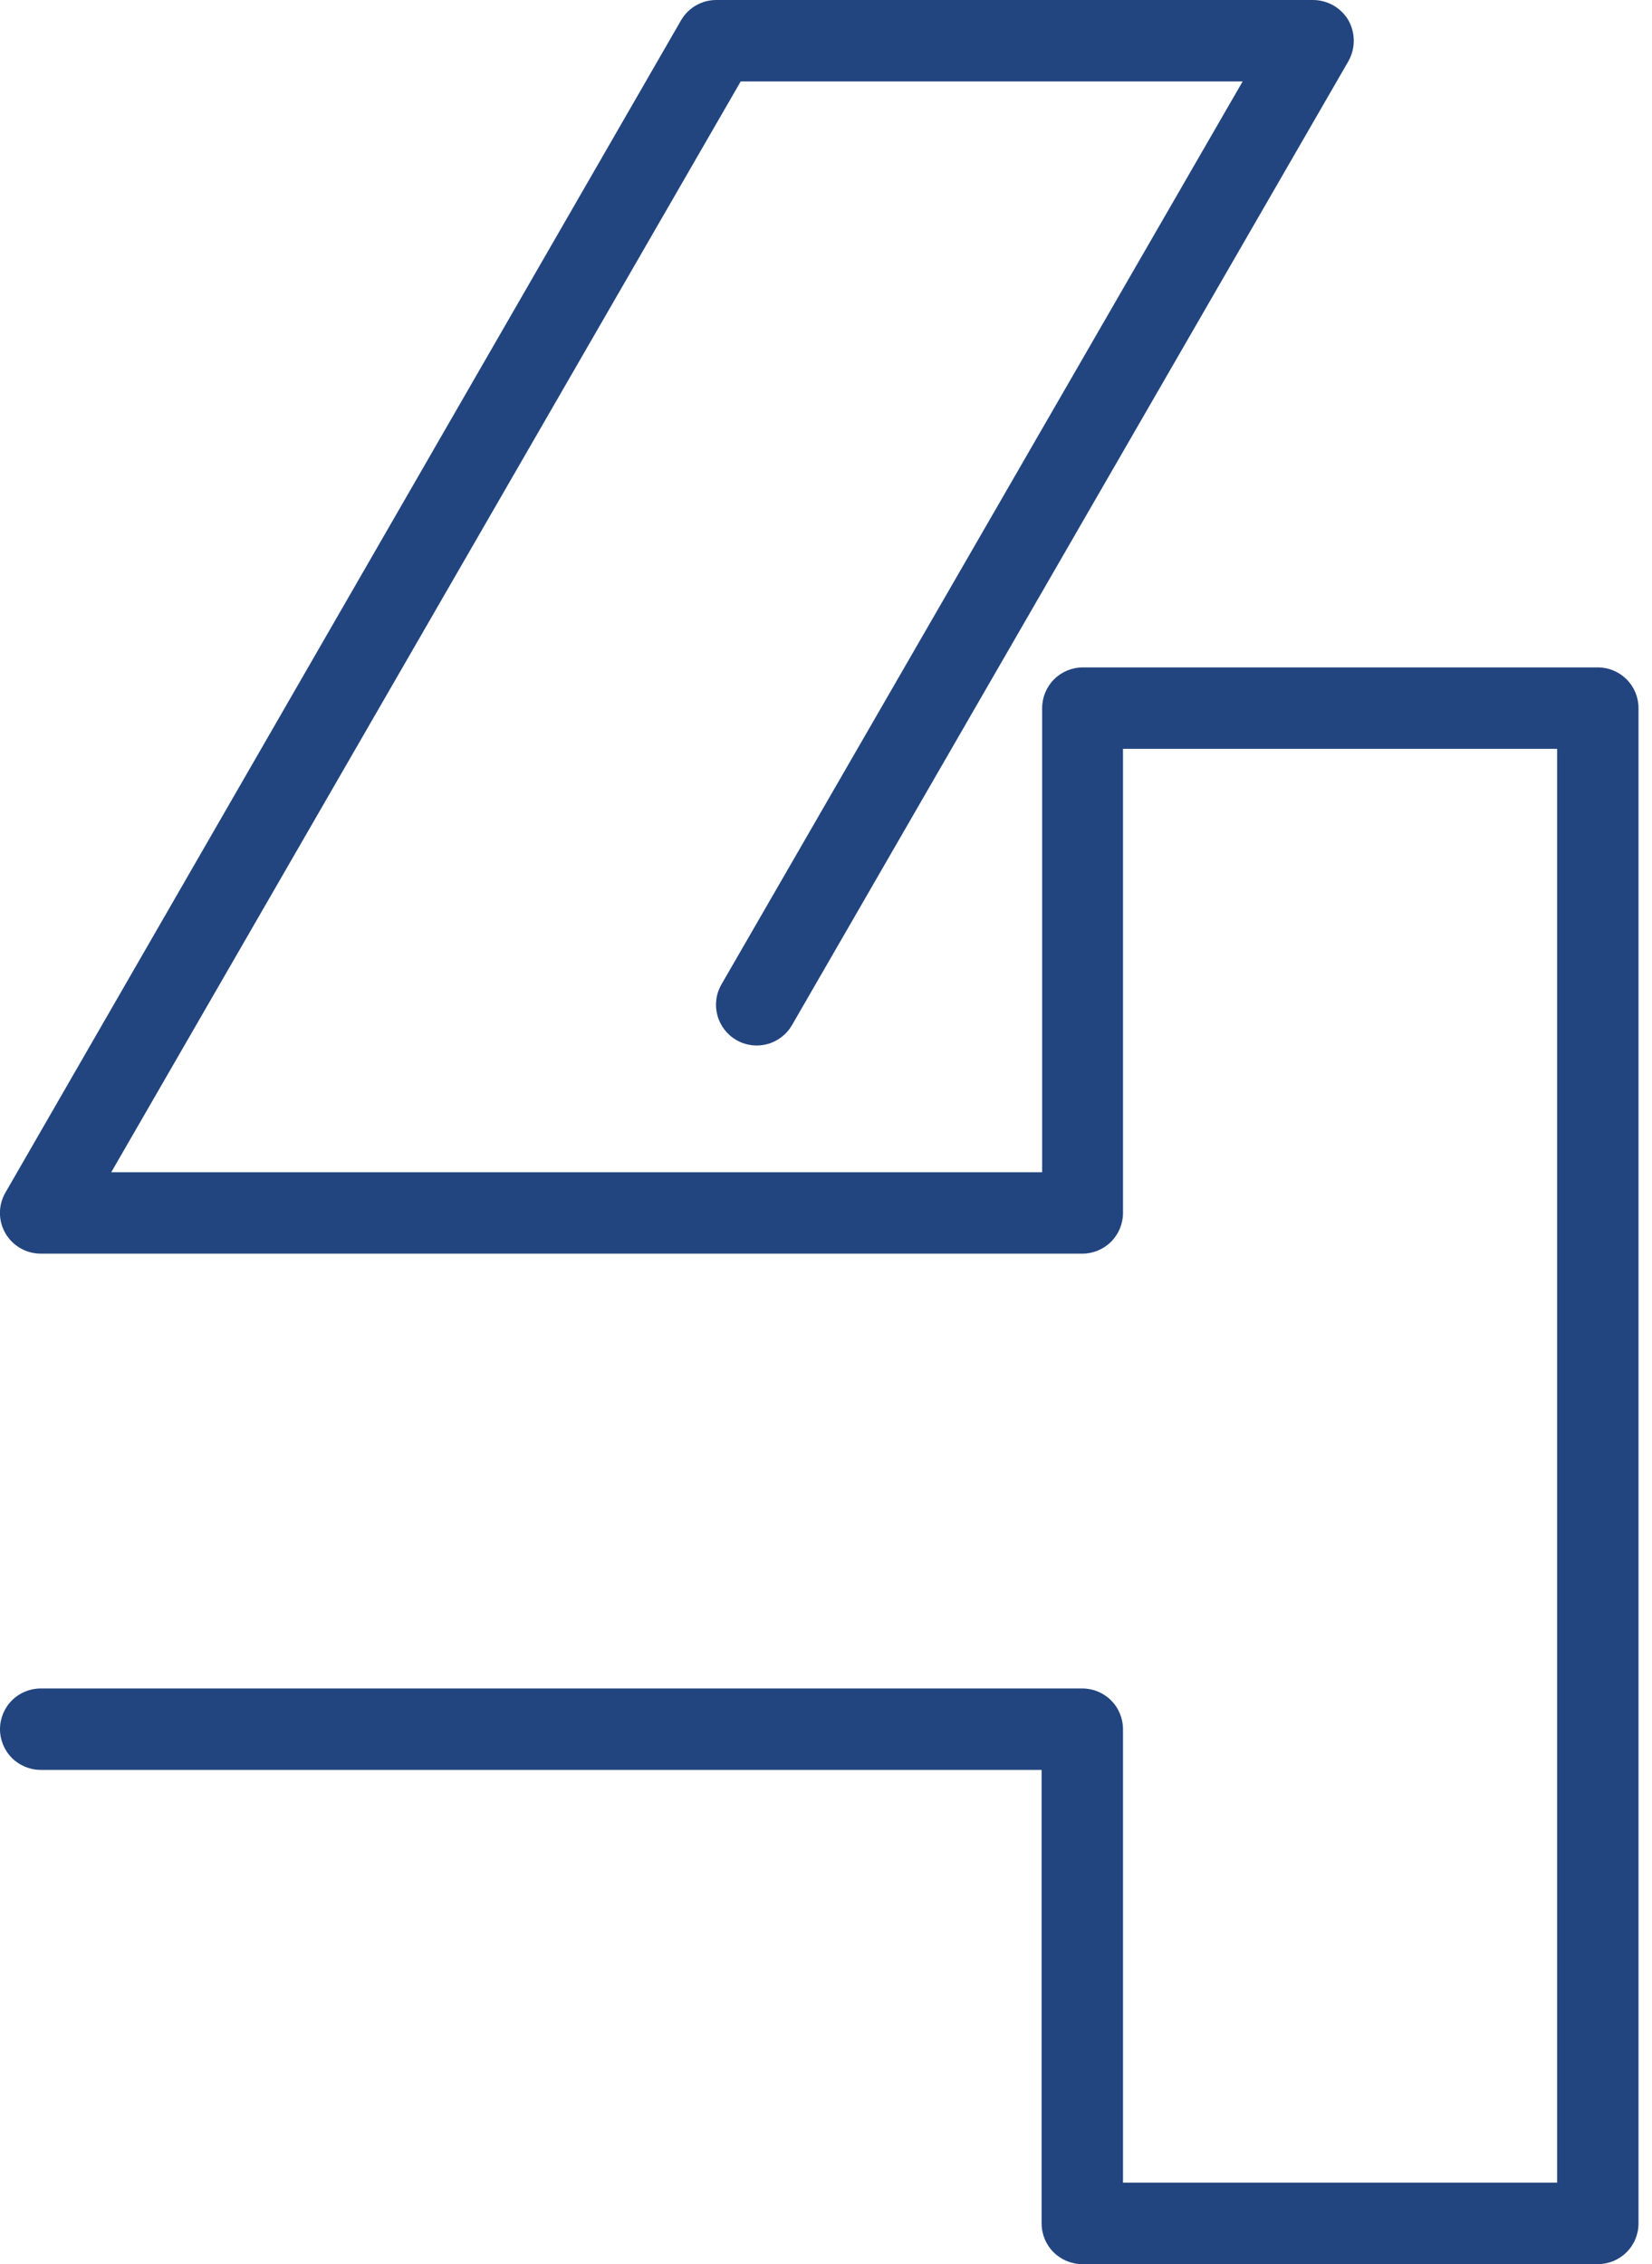 <?xml version="1.0" encoding="UTF-8"?> <svg xmlns="http://www.w3.org/2000/svg" width="127" height="174" viewBox="0 0 127 174" fill="none"> <g clip-path="url(#clip0)"> <path d="M122.876 51.291H83.246C82.416 51.291 81.62 51.62 81.033 52.207C80.446 52.794 80.117 53.59 80.117 54.419V90.087H8.552L56.943 6.257H95.531L55.462 75.653C55.257 76.009 55.123 76.402 55.07 76.81C55.017 77.217 55.044 77.632 55.15 78.029C55.257 78.426 55.441 78.798 55.691 79.124C55.941 79.45 56.253 79.724 56.609 79.929C56.965 80.135 57.359 80.268 57.766 80.321C58.174 80.375 58.588 80.347 58.985 80.241C59.382 80.135 59.754 79.951 60.08 79.7C60.406 79.45 60.68 79.138 60.885 78.782L103.666 4.693C103.932 4.215 104.072 3.676 104.072 3.129C104.072 2.581 103.932 2.043 103.666 1.564C103.388 1.091 102.992 0.698 102.517 0.424C102.041 0.15 101.503 0.004 100.954 6.43246e-07H55.066C54.516 -0 53.976 0.144 53.5 0.419C53.024 0.693 52.629 1.088 52.354 1.564L0.417 91.651C0.141 92.126 -0.005 92.666 -0.005 93.216C-0.005 93.765 0.141 94.305 0.417 94.78C0.694 95.255 1.089 95.649 1.565 95.923C2.04 96.198 2.58 96.343 3.129 96.344H83.204C84.034 96.344 84.829 96.015 85.416 95.428C86.003 94.841 86.332 94.046 86.332 93.216V57.548H119.706V167.743H86.332V132.888C86.332 132.058 86.003 131.263 85.416 130.676C84.829 130.089 84.034 129.76 83.204 129.76H3.129C2.299 129.76 1.503 130.089 0.916 130.676C0.33 131.263 3.48847e-06 132.058 3.48847e-06 132.888C3.48847e-06 133.718 0.33 134.514 0.916 135.101C1.503 135.687 2.299 136.017 3.129 136.017H80.075V170.871C80.075 171.701 80.405 172.497 80.991 173.084C81.578 173.67 82.374 174 83.204 174H122.835C123.664 174 124.46 173.67 125.047 173.084C125.634 172.497 125.963 171.701 125.963 170.871V54.419C125.963 53.597 125.639 52.807 125.062 52.222C124.484 51.636 123.699 51.301 122.876 51.291V51.291Z" fill="#224580"></path> </g> <defs> <clipPath id="clip0"> <rect width="126.005" height="174" fill="white"></rect> </clipPath> </defs> </svg> 